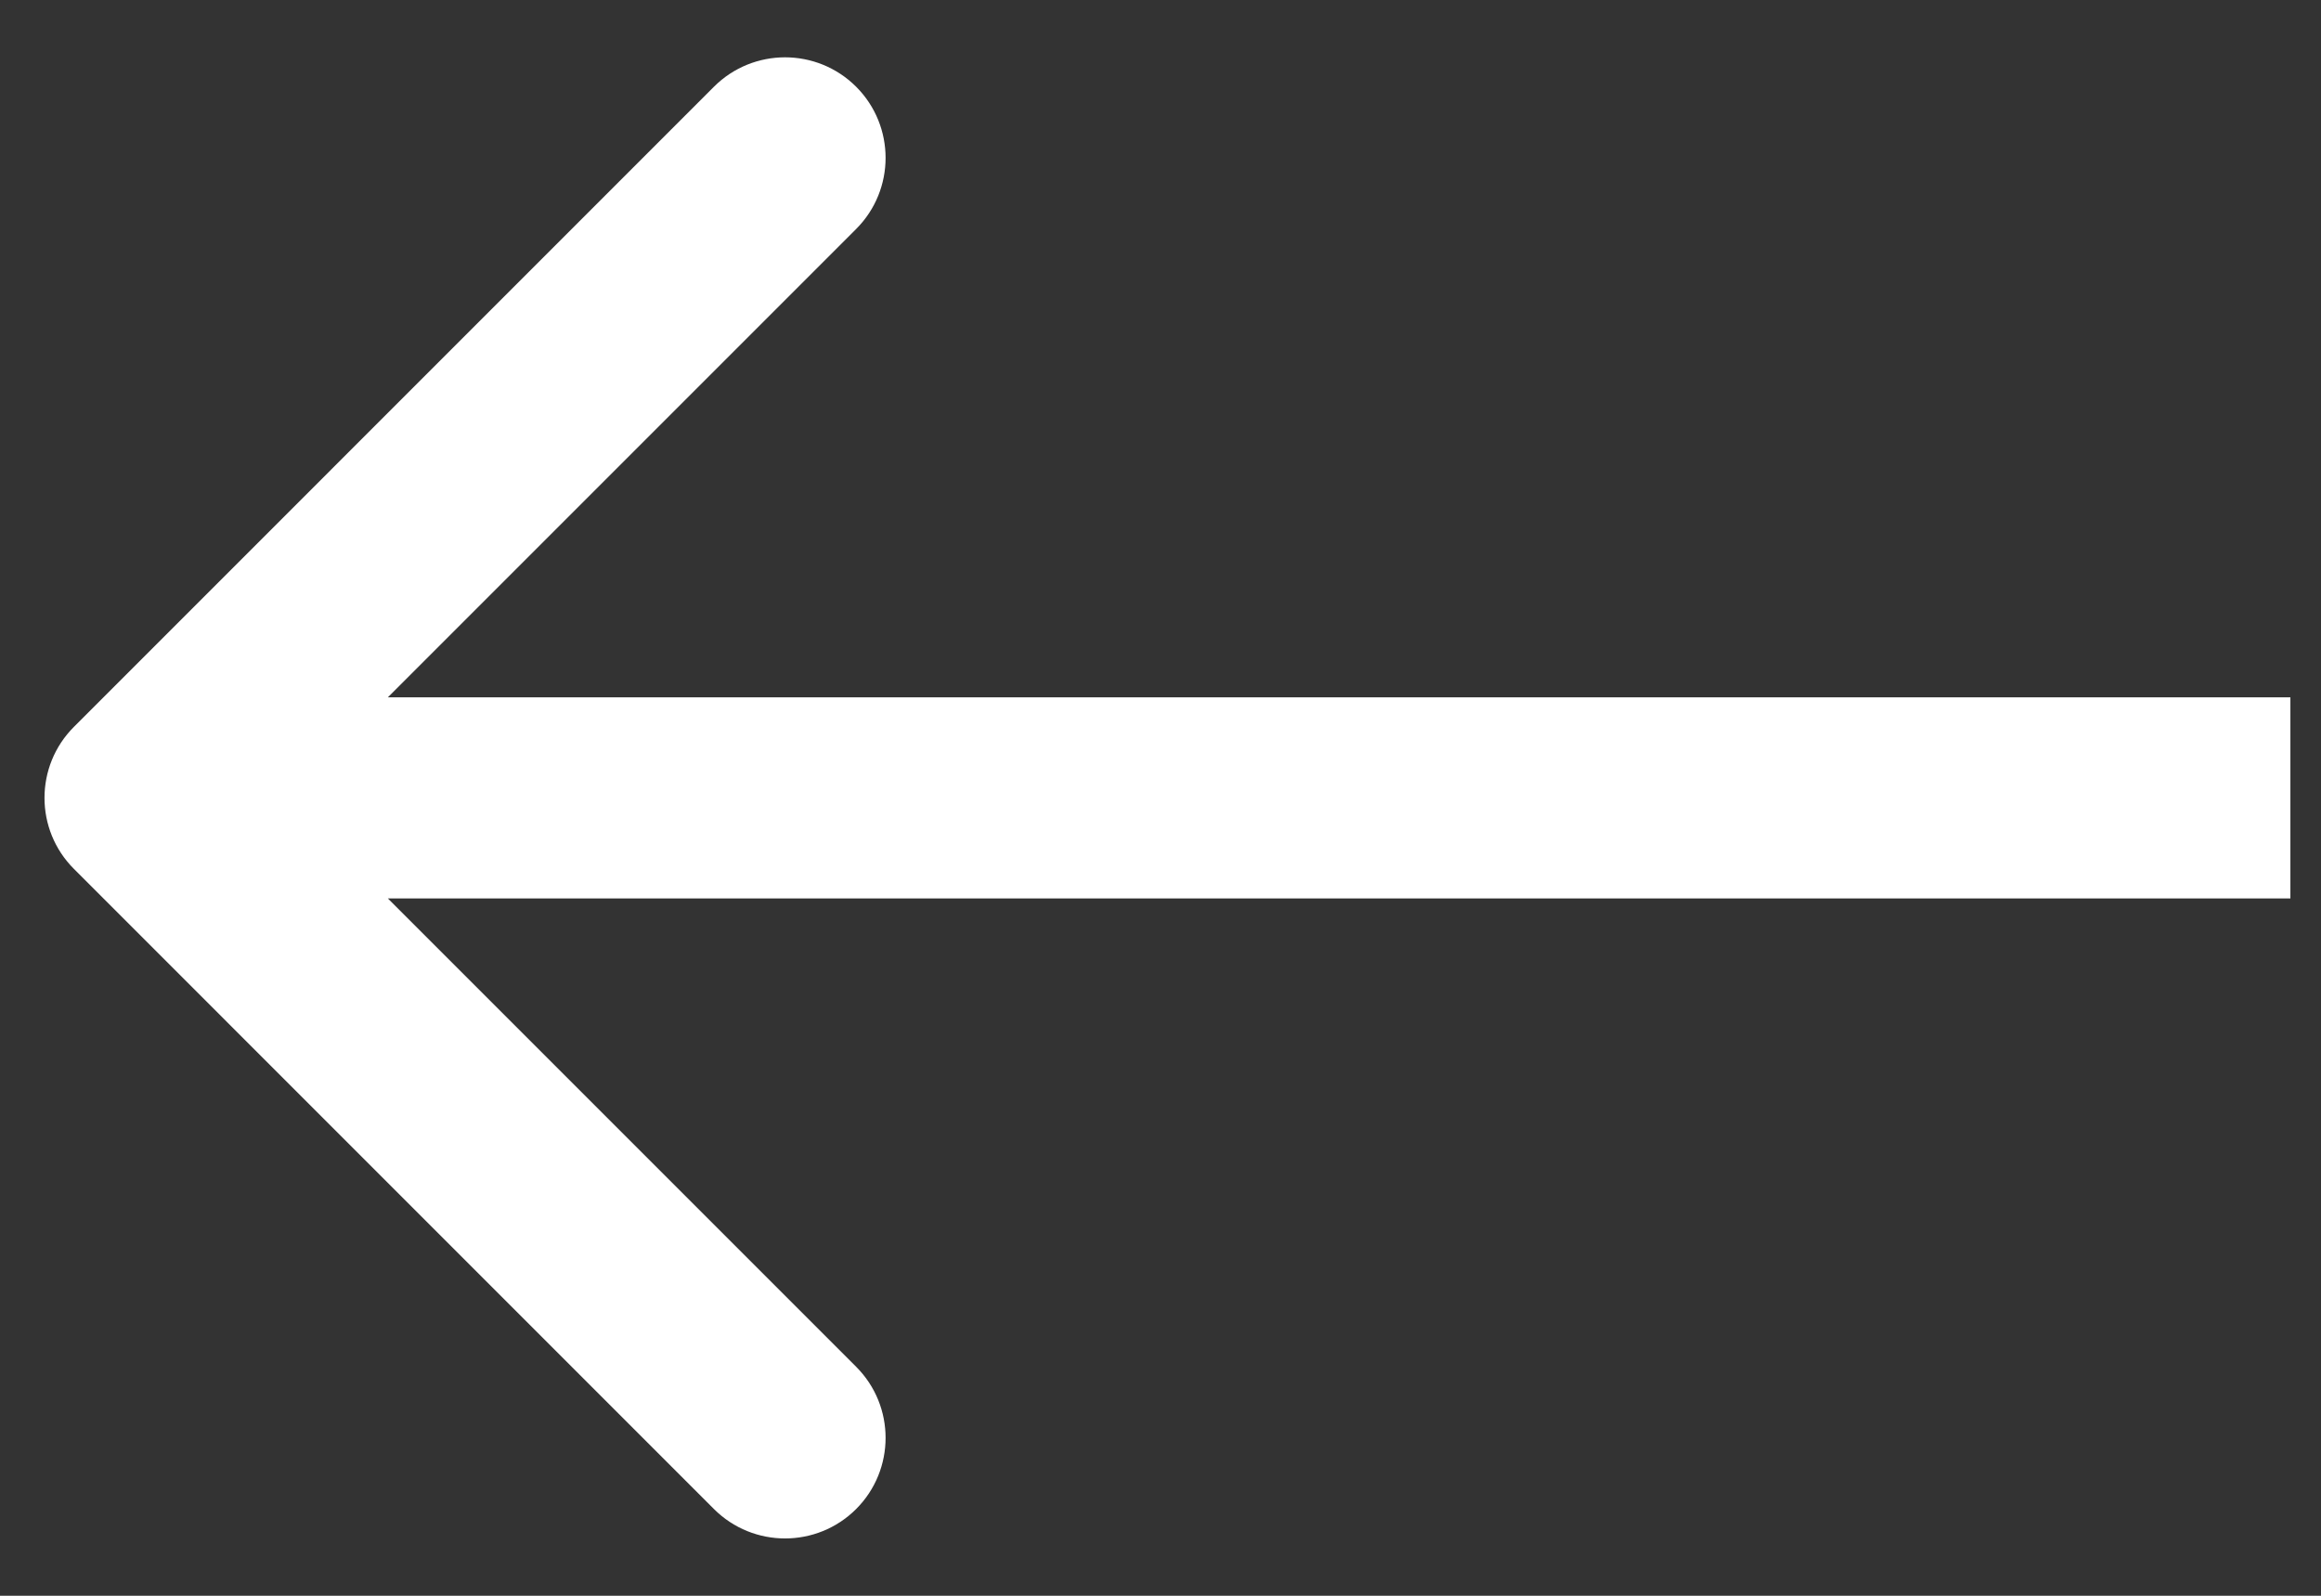 <svg width="32" height="22" viewBox="0 0 32 22" fill="none" xmlns="http://www.w3.org/2000/svg">
<rect x="0" y="0" width="32" height="22" fill="#333333" stroke="none"/>
<path d="M1.02 10.02C0.478 10.561 0.478 11.439 1.02 11.98L9.843 20.804C10.385 21.345 11.262 21.345 11.804 20.804C12.345 20.262 12.345 19.384 11.804 18.843L3.961 11L11.804 3.157C12.345 2.615 12.345 1.738 11.804 1.196C11.262 0.655 10.385 0.655 9.843 1.196L1.02 10.02ZM31.578 9.614L2 9.614L2 12.386L31.578 12.386L31.578 9.614Z" fill="white"/>
</svg>
